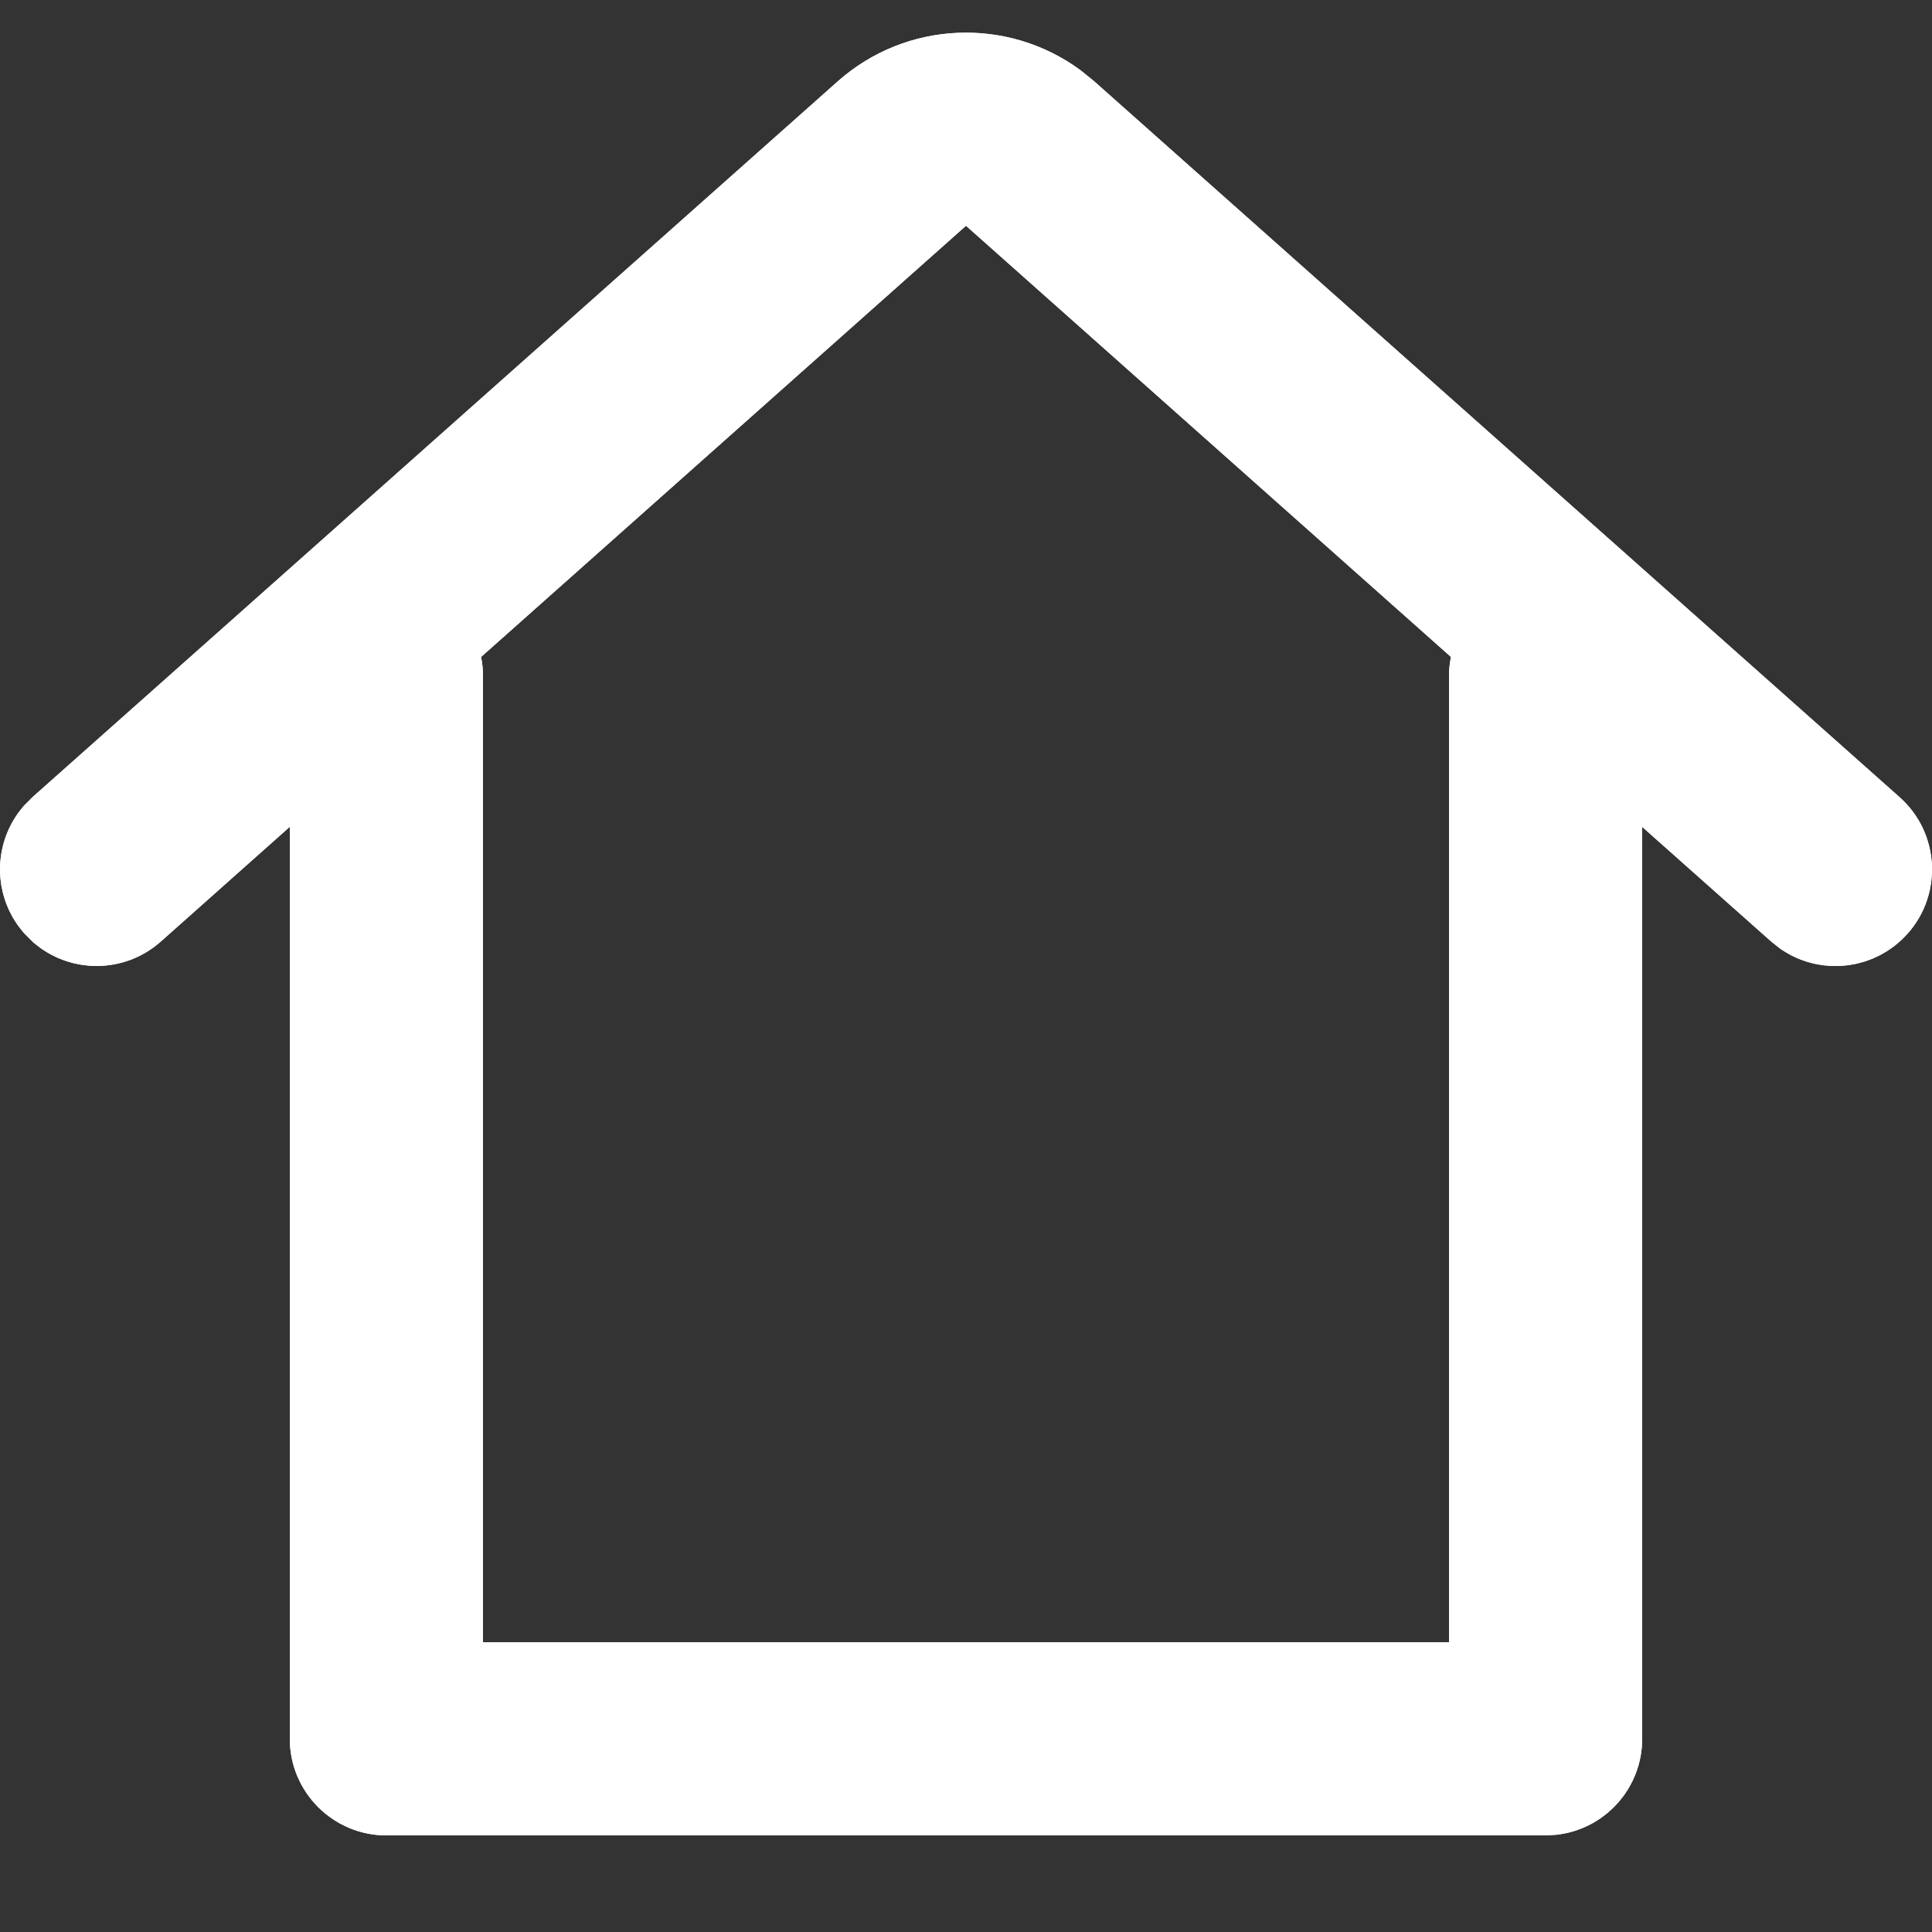 <?xml version="1.0" encoding="UTF-8" standalone="no"?>
<svg
   width="20"
   height="20"
   viewBox="0 0 20 20"
   fill="none"
   version="1.1"
   id="svg2"
   sodipodi:docname="home.svg"
   inkscape:version="1.3.2 (091e20ef0f, 2023-11-25, custom)"
   xmlns:inkscape="http://www.inkscape.org/namespaces/inkscape"
   xmlns:sodipodi="http://sodipodi.sourceforge.net/DTD/sodipodi-0.dtd"
   xmlns="http://www.w3.org/2000/svg"
   xmlns:svg="http://www.w3.org/2000/svg">
  <rect x="0" y="0" width="20" height="20" fill="#333333" stroke="none"/>
  <defs
     id="defs2" />
  <sodipodi:namedview
     id="namedview2"
     pagecolor="#505050"
     bordercolor="#ffffff"
     borderopacity="1"
     inkscape:showpageshadow="0"
     inkscape:pageopacity="0"
     inkscape:pagecheckerboard="1"
     inkscape:deskcolor="#d1d1d1"
     inkscape:zoom="45.254834"
     inkscape:cx="14.341009"
     inkscape:cy="11.75565"
     inkscape:window-width="2560"
     inkscape:window-height="1382"
     inkscape:window-x="0"
     inkscape:window-y="0"
     inkscape:window-maximized="1"
     inkscape:current-layer="svg2" />
  <g
     id="g2"
     transform="translate(-4)">
    <path
       d="m 8,19 c -0.552,0 -1,-0.448 -1,-1 L 7,8.559 5.664,9.747 C 5.283,10.086 4.715,10.08 4.342,9.753 L 4.253,9.664 C 3.914,9.283 3.92,8.715 4.247,8.342 L 4.336,8.253 12.671,0.843 C 13.384,0.209 14.438,0.172 15.191,0.731 l 0.138,0.112 8.336,7.409 c 0.413,0.367 0.45,0.999 0.083,1.412 -0.339,0.381 -0.903,0.442 -1.313,0.161 L 22.336,9.747 21,8.56 v 9.44 c 0,0.513 -0.386,0.935 -0.883,0.993 L 20,19 Z M 14,2.337 8.98,6.801 C 8.993,6.865 9,6.932 9,7 L 9,17 H 19 V 7 c 0,-0.068 0.007,-0.135 0.02,-0.2 z"
       fill="#ffffff"
       id="path1" />
    <path
       d="M 7.5,8.559 V 7.445 L 6.668,8.185 5.332,9.374 C 5.145,9.54 4.868,9.54 4.681,9.385 L 4.618,9.322 C 4.46,9.136 4.462,8.864 4.615,8.681 L 4.679,8.616 13.004,1.217 c 0.532,-0.473 1.317,-0.503 1.881,-0.09 l 0.12,0.098 8.327,7.402 c 0.206,0.183 0.225,0.499 0.042,0.706 -0.166,0.187 -0.442,0.22 -0.645,0.088 L 22.656,9.363 21.332,8.186 20.5,7.446 v 1.114 9.44 c 0,0.252 -0.187,0.461 -0.429,0.495 l -0.085,0.005 H 8 c -0.276,0 -0.5,-0.224 -0.5,-0.5 z M 14.332,1.963 14,1.668 13.668,1.963 8.648,6.427 8.433,6.618 8.49,6.9 C 8.497,6.932 8.5,6.965 8.5,7 L 8.5,17 v 0.5 H 9 19 19.5 v -0.5 -10 c 0,-0.035 0.004,-0.068 0.01,-0.1 l 0.057,-0.282 -0.215,-0.191 z"
       stroke="#ffffff"
       id="path2" />
  </g>
</svg>
